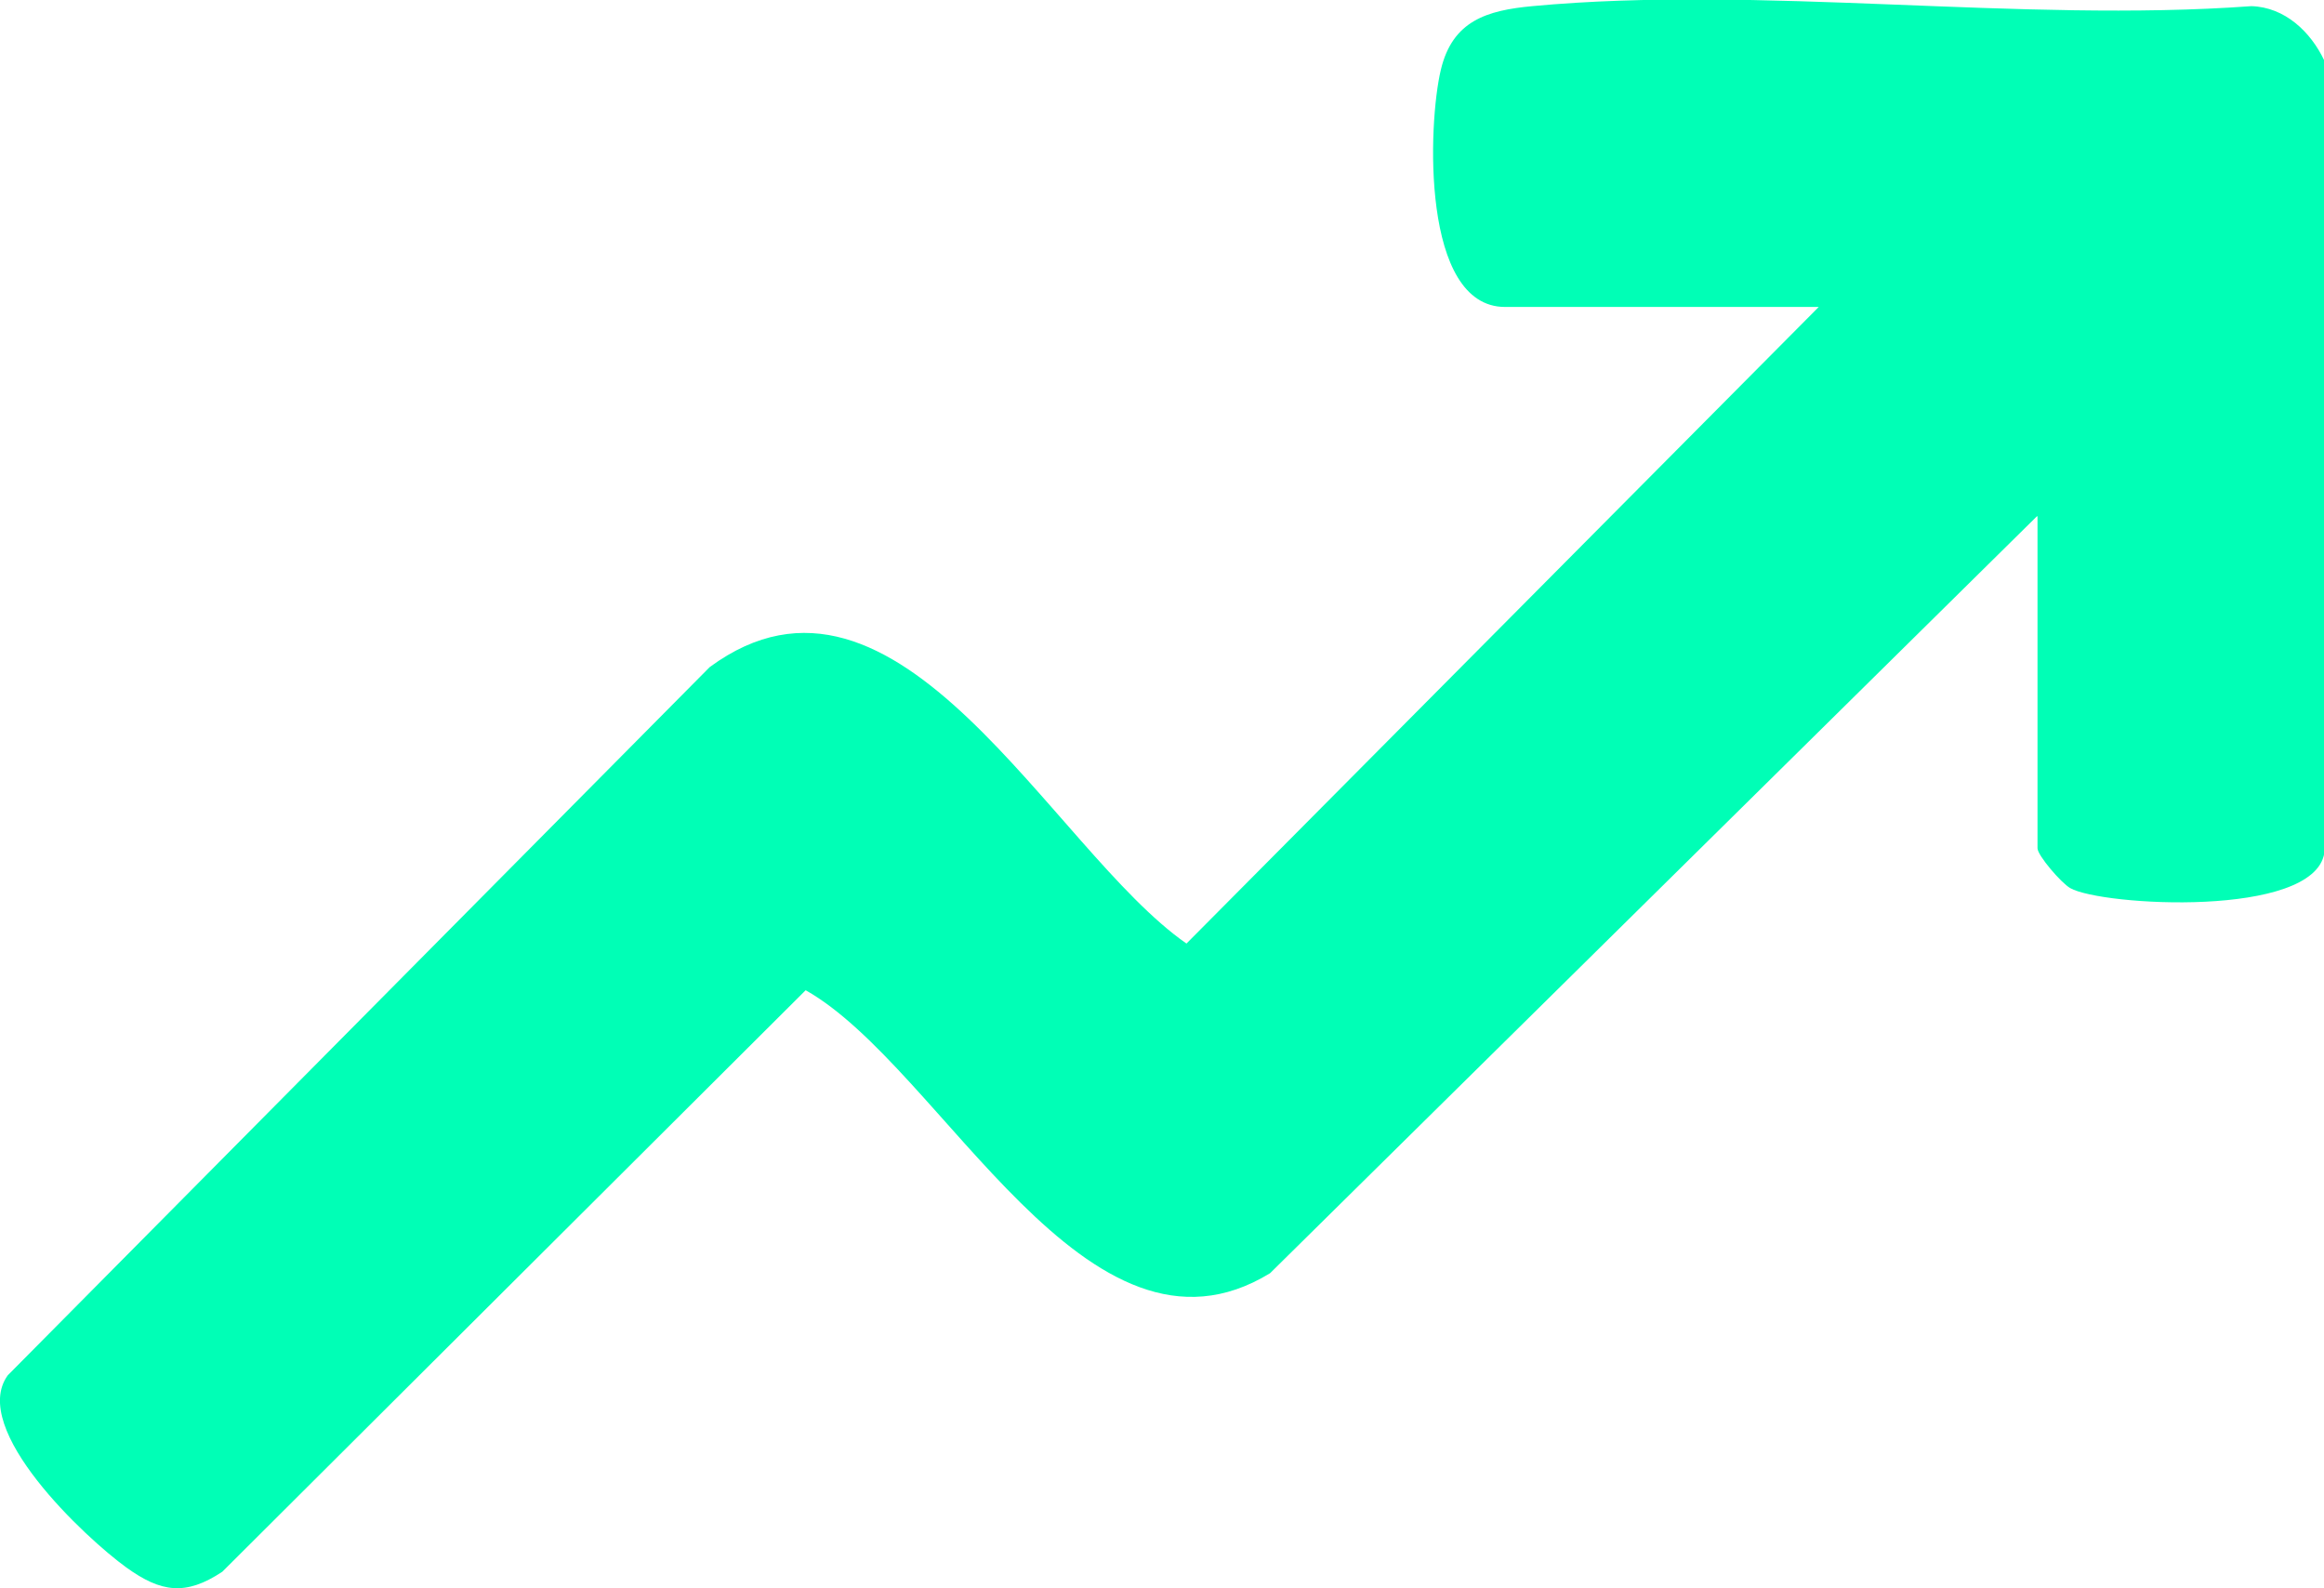 <svg viewBox="0 0 71.71 49" xmlns="http://www.w3.org/2000/svg" data-name="Camada 2" id="Camada_2">
  <defs>
    <style>
      .cls-1 {
        fill: #00ffb6;
      }
    </style>
  </defs>
  <g data-name="Camada 1" id="Camada_1-2">
    <path d="M62.85,15.93l-23.66,23.35c-5.65,3.46-10.11-6.35-14.33-8.73L6.86,48.49c-1.13.75-1.89.64-2.96-.13-1.26-.91-4.86-4.27-3.66-5.93l21.66-21.85c5.81-4.27,10.54,5.63,14.71,8.53l19.51-19.64h-9.68c-2.59,0-2.38-5.66-1.98-7.32.36-1.51,1.42-1.83,2.82-1.96,7.03-.66,15.05.52,22.19,0,1.03.03,1.83.79,2.25,1.68v24.45c-.33,2.01-6.87,1.63-7.84,1.08-.28-.16-1.01-1.01-1.01-1.23v-10.24Z" class="cls-1"></path>
  </g>
</svg>